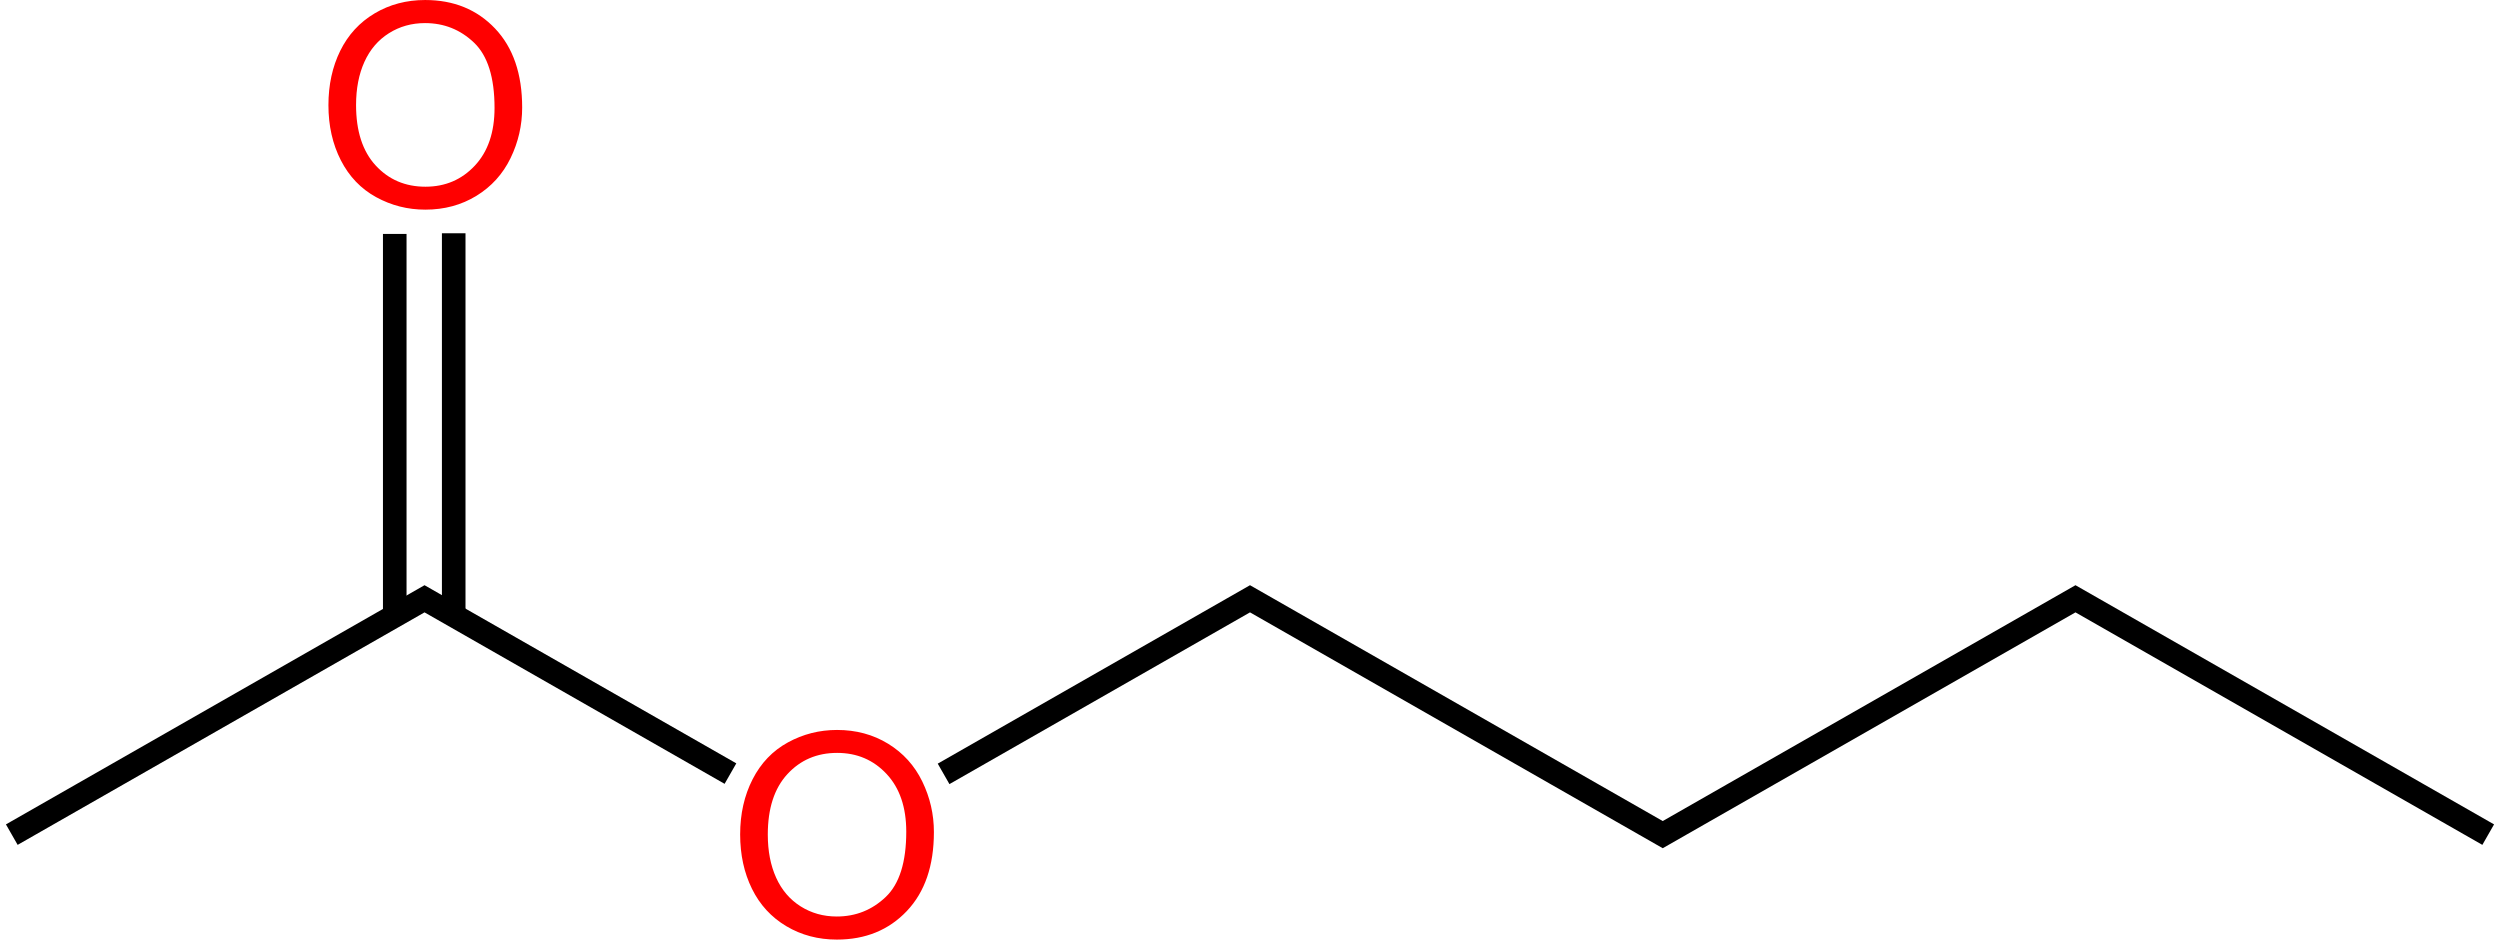 <?xml version="1.0" encoding="UTF-8" standalone="no"?>
<!-- Created with Inkscape (http://www.inkscape.org/) -->
<svg
   xmlns:dc="http://purl.org/dc/elements/1.1/"
   xmlns:cc="http://web.resource.org/cc/"
   xmlns:rdf="http://www.w3.org/1999/02/22-rdf-syntax-ns#"
   xmlns:svg="http://www.w3.org/2000/svg"
   xmlns="http://www.w3.org/2000/svg"
   xmlns:sodipodi="http://sodipodi.sourceforge.net/DTD/sodipodi-0.dtd"
   xmlns:inkscape="http://www.inkscape.org/namespaces/inkscape"
   height="80"
   width="212"
   id="svg10316"
   sodipodi:version="0.32"
   inkscape:version="0.44.1"
   version="1.0"
   sodipodi:docbase="D:\Moje dokumenty\Karol\Inscape\Nie wysłane"
   sodipodi:docname="Octan butylu.svg">
  <defs
     id="defs10318" />
  <sodipodi:namedview
     id="base"
     pagecolor="#ffffff"
     bordercolor="#666666"
     borderopacity="1.0"
     inkscape:pageopacity="0.0"
     inkscape:pageshadow="2"
     inkscape:cx="106"
     inkscape:cy="40"
     inkscape:zoom="5.6367925"
     inkscape:document-units="px"
     inkscape:current-layer="layer1"
     width="212px"
     height="80px"
     inkscape:window-width="1280"
     inkscape:window-height="968"
     inkscape:window-x="-4"
     inkscape:window-y="-4" />
  <g
     inkscape:groupmode="layer"
     inkscape:label="Warstwa 1"
     id="layer1"
     transform="translate(-165.429,-658.238)">
    <g
       style="display:inline"
       id="g10307"
       transform="translate(-4743.57,-218.345)">
      <path
         sodipodi:nodetypes="cccccccc"
         style="opacity:1;fill:none;fill-rule:evenodd;stroke:black;stroke-width:2;stroke-linecap:butt;stroke-linejoin:miter;stroke-miterlimit:4;stroke-dasharray:none;stroke-opacity:1;display:inline"
         d="M 4989.015,942.208 L 5014.999,927.36 L 5049.999,947.36 L 5084.999,927.36 L 5119.999,947.36 M 4909.999,947.36 L 4944.999,927.36 L 4970.941,942.184"
         id="path9290" />
      <path
         id="path9310"
         d="M 4988.194,947.143 C 4988.194,949.994 4987.428,952.227 4985.897,953.84 C 4984.366,955.453 4982.389,956.26 4979.967,956.26 C 4978.381,956.26 4976.952,955.881 4975.678,955.123 C 4974.405,954.365 4973.434,953.309 4972.766,951.953 C 4972.098,950.598 4971.764,949.061 4971.764,947.342 C 4971.764,945.6 4972.116,944.041 4972.819,942.666 C 4973.522,941.291 4974.518,940.25 4975.807,939.543 C 4977.096,938.836 4978.487,938.483 4979.979,938.483 C 4981.596,938.483 4983.041,938.873 4984.315,939.654 C 4985.588,940.436 4986.553,941.502 4987.209,942.854 C 4987.866,944.205 4988.194,945.635 4988.194,947.143 L 4988.194,947.143 z M 4985.85,947.108 C 4985.85,945.037 4985.293,943.406 4984.18,942.215 C 4983.067,941.024 4981.67,940.428 4979.991,940.428 C 4978.28,940.428 4976.872,941.029 4975.766,942.233 C 4974.66,943.436 4974.108,945.143 4974.108,947.354 C 4974.108,948.752 4974.344,949.973 4974.817,951.016 C 4975.289,952.059 4975.981,952.867 4976.891,953.442 C 4977.801,954.016 4978.823,954.303 4979.955,954.303 C 4981.565,954.303 4982.95,953.75 4984.11,952.645 C 4985.27,951.539 4985.85,949.694 4985.85,947.108 L 4985.85,947.108 z "
         style="fill:red;fill-opacity:1" />
      <g
         id="g9312"
         transform="matrix(1,0,0,-1,-323.835,1222.285)">
        <g
           id="g9314"
           transform="matrix(-1,9.65926e-7,-9.65926e-7,-1,10107,1613.132)">
          <path
             sodipodi:nodetypes="cc"
             style="fill:none;fill-rule:evenodd;stroke:black;stroke-width:2;stroke-linecap:butt;stroke-linejoin:miter;stroke-miterlimit:4;stroke-dasharray:none;stroke-opacity:1"
             d="M 4835.69,1319.112 L 4835.69,1287.213"
             id="path9316" />
          <path
             sodipodi:nodetypes="cc"
             style="fill:none;fill-rule:evenodd;stroke:black;stroke-width:2;stroke-linecap:butt;stroke-linejoin:miter;stroke-miterlimit:4;stroke-dasharray:none;stroke-opacity:1"
             d="M 4840.69,1319.112 L 4840.69,1287.275"
             id="path9319" />
        </g>
        <path
           id="path9321"
           d="M 5277.114,336.584 C 5277.114,339.436 5276.349,341.668 5274.817,343.282 C 5273.286,344.895 5271.31,345.701 5268.888,345.701 C 5267.302,345.701 5265.872,345.323 5264.599,344.565 C 5263.325,343.807 5262.355,342.75 5261.687,341.395 C 5261.019,340.039 5260.685,338.502 5260.685,336.783 C 5260.685,335.041 5261.036,333.483 5261.739,332.108 C 5262.443,330.733 5263.439,329.692 5264.728,328.985 C 5266.017,328.278 5267.407,327.924 5268.9,327.924 C 5270.517,327.924 5271.962,328.315 5273.235,329.096 C 5274.509,329.877 5275.474,330.944 5276.13,332.295 C 5276.786,333.647 5277.114,335.076 5277.114,336.584 L 5277.114,336.584 z M 5274.771,336.549 C 5274.771,334.479 5274.214,332.848 5273.101,331.657 C 5271.987,330.465 5270.591,329.869 5268.911,329.869 C 5267.2,329.869 5265.792,330.471 5264.687,331.674 C 5263.581,332.877 5263.028,334.584 5263.028,336.795 C 5263.028,338.194 5263.265,339.414 5263.737,340.457 C 5264.21,341.5 5264.901,342.309 5265.812,342.883 C 5266.722,343.457 5267.743,343.744 5268.876,343.744 C 5270.485,343.744 5271.87,343.192 5273.03,342.086 C 5274.19,340.981 5274.771,339.135 5274.771,336.549 L 5274.771,336.549 z "
           style="fill:red;fill-opacity:1" />
      </g>
    </g>
  </g>
</svg>

